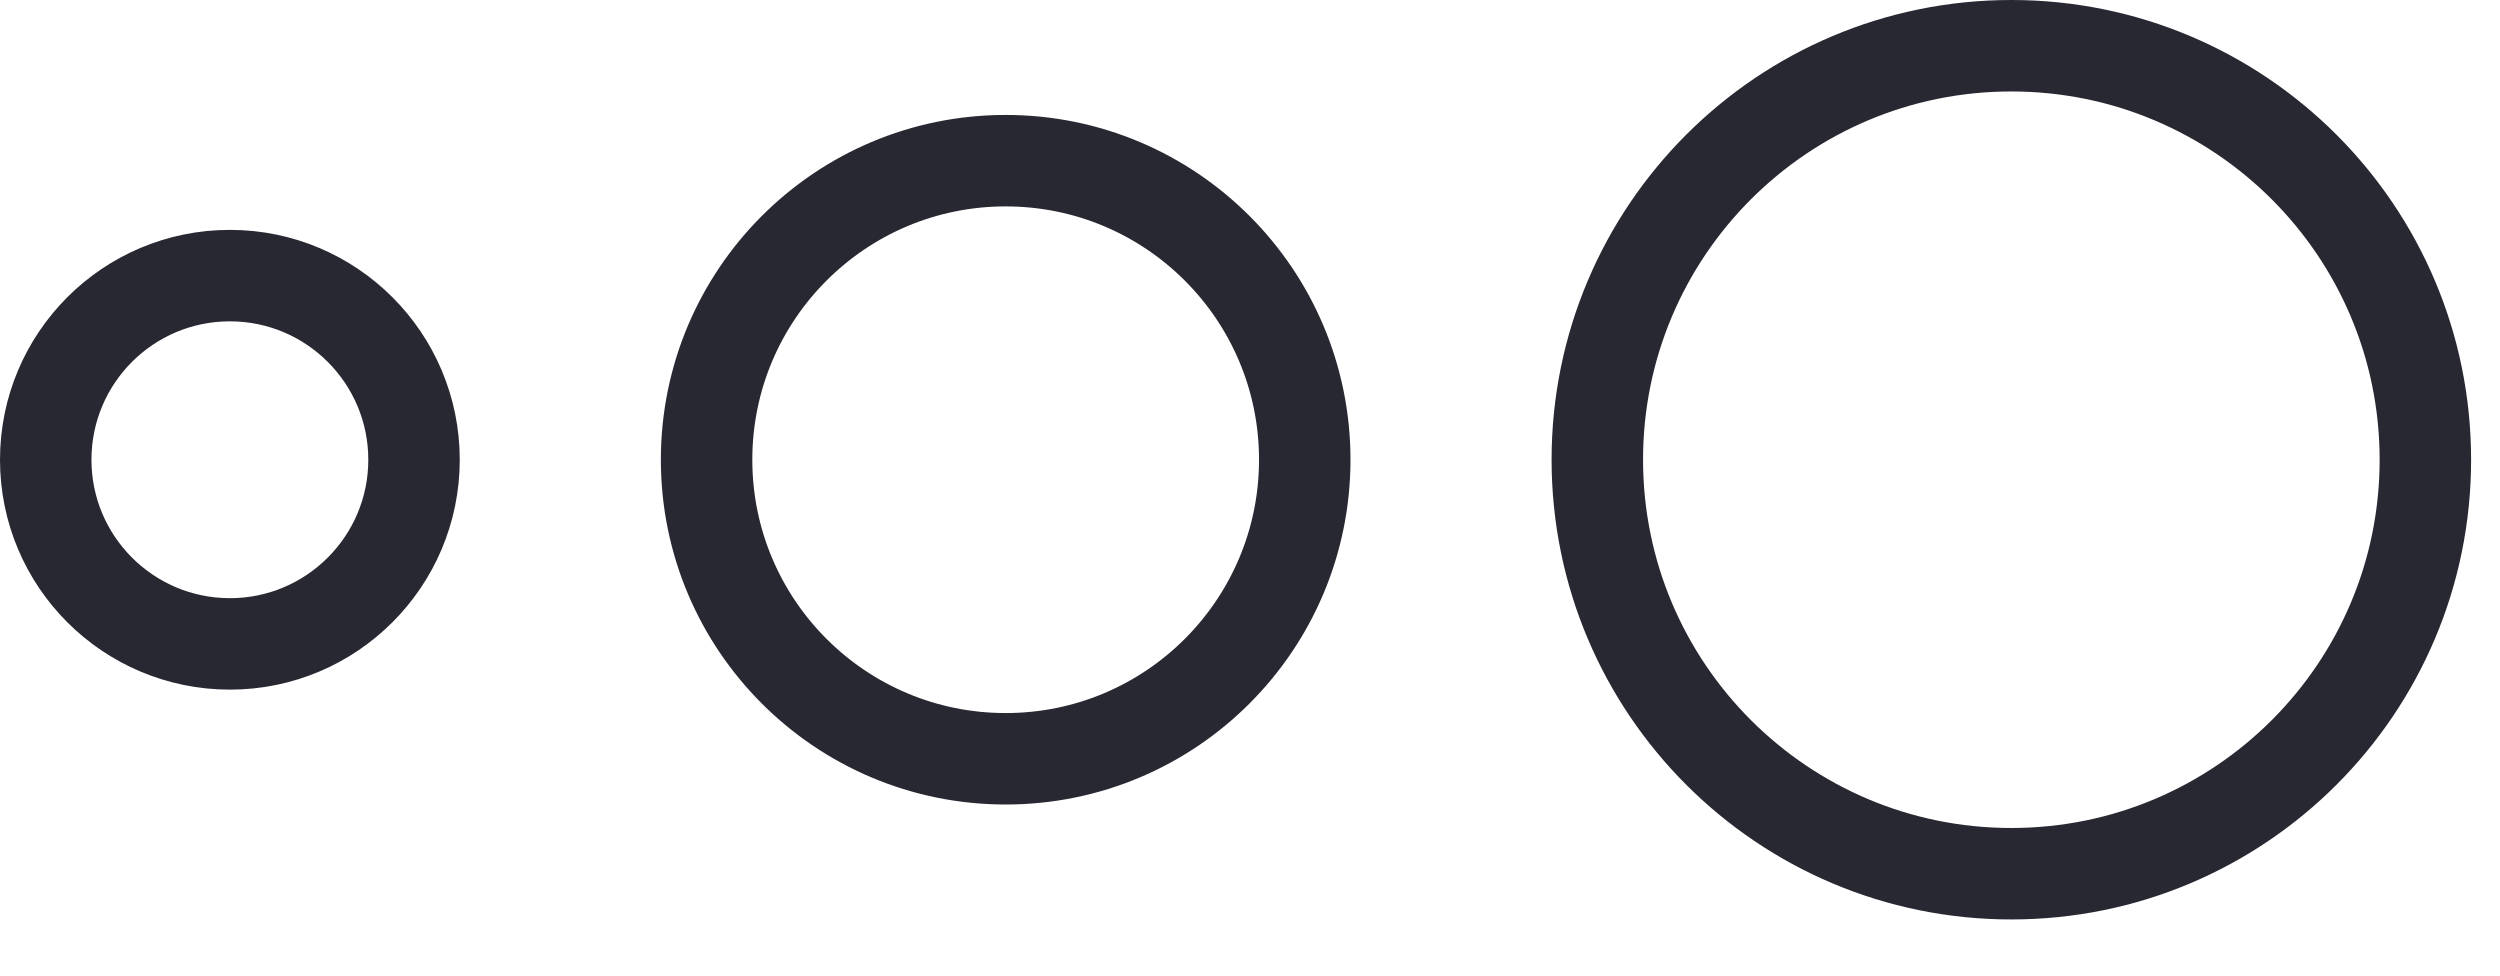 <?xml version="1.0" encoding="utf-8"?>
<svg xmlns="http://www.w3.org/2000/svg" fill="none" height="100%" overflow="visible" preserveAspectRatio="none" style="display: block;" viewBox="0 0 41 16" width="100%">
<path d="M32.986 0.75C36.736 0.75 39.776 3.79 39.776 7.54C39.776 11.29 36.736 14.329 32.986 14.329C29.237 14.329 26.197 11.29 26.196 7.54C26.196 3.79 29.236 0.75 32.986 0.75ZM16.493 2.635C19.202 2.635 21.398 4.831 21.398 7.54C21.397 10.249 19.202 12.444 16.493 12.444C13.784 12.444 11.588 10.249 11.588 7.54C11.588 4.831 13.784 2.635 16.493 2.635ZM3.77 4.52C5.437 4.52 6.79 5.872 6.79 7.54C6.79 9.208 5.437 10.56 3.77 10.56C2.102 10.559 0.75 9.208 0.75 7.54C0.75 5.872 2.102 4.52 3.77 4.52Z" id="Vector" stroke="#282832" stroke-width="1.5"/>
</svg>
